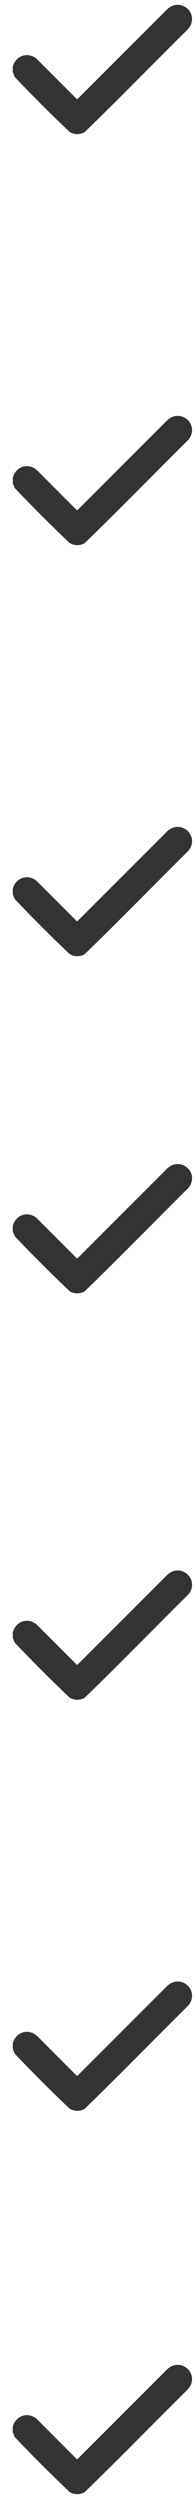 <svg width="15" height="192" viewBox="0 0 15 192" fill="none" xmlns="http://www.w3.org/2000/svg">
<path d="M0.983 5.55V5.119C1.211 4.273 2.138 3.943 2.827 4.526L5.895 7.597L5.946 7.621L12.841 0.731C13.871 -0.281 15.393 1.023 14.511 2.186C11.838 4.833 9.211 7.534 6.51 10.149C6.148 10.357 5.708 10.348 5.352 10.132C3.915 8.767 2.504 7.356 1.139 5.919L0.982 5.55H0.983Z" fill="#333333"/>
<path d="M0.983 37.118V36.688C1.211 35.841 2.138 35.511 2.827 36.095L5.895 39.166L5.946 39.189L12.841 32.299C13.871 31.288 15.393 32.591 14.511 33.754C11.838 36.401 9.211 39.102 6.51 41.717C6.148 41.925 5.708 41.916 5.352 41.7C3.915 40.335 2.504 38.924 1.139 37.487L0.982 37.118H0.983Z" fill="#333333"/>
<path d="M0.983 68.687V68.256C1.211 67.409 2.138 67.079 2.827 67.663L5.895 70.734L5.946 70.757L12.841 63.868C13.871 62.856 15.393 64.159 14.511 65.322C11.838 67.97 9.211 70.67 6.51 73.285C6.148 73.493 5.708 73.485 5.352 73.269C3.915 71.903 2.504 70.493 1.139 69.056L0.982 68.687H0.983Z" fill="#333333"/>
<path d="M0.983 94.58V94.149C1.211 93.302 2.138 92.972 2.827 93.556L5.895 96.627L5.946 96.65L12.841 89.761C13.871 88.749 15.393 90.052 14.511 91.216C11.838 93.863 9.211 96.563 6.51 99.178C6.148 99.386 5.708 99.378 5.352 99.162C3.915 97.796 2.504 96.385 1.139 94.949L0.982 94.58H0.983Z" fill="#333333"/>
<path d="M0.983 125.793V125.362C1.211 124.516 2.138 124.186 2.827 124.769L5.895 127.84L5.946 127.864L12.841 120.974C13.871 119.962 15.393 121.266 14.511 122.429C11.838 125.076 9.211 127.777 6.51 130.392C6.148 130.6 5.708 130.591 5.352 130.375C3.915 129.01 2.504 127.599 1.139 126.162L0.982 125.793H0.983Z" fill="#333333"/>
<path d="M0.983 157.362V156.931C1.211 156.084 2.138 155.754 2.827 156.338L5.895 159.409L5.946 159.432L12.841 152.543C13.871 151.531 15.393 152.834 14.511 153.997C11.838 156.645 9.211 159.345 6.51 161.96C6.148 162.168 5.708 162.16 5.352 161.943C3.915 160.578 2.504 159.167 1.139 157.73L0.982 157.362H0.983Z" fill="#333333"/>
<path d="M0.983 186.802V186.371C1.211 185.524 2.138 185.194 2.827 185.778L5.895 188.849L5.946 188.872L12.841 181.983C13.871 180.971 15.393 182.274 14.511 183.437C11.838 186.085 9.211 188.785 6.51 191.4C6.148 191.608 5.708 191.6 5.352 191.383C3.915 190.018 2.504 188.607 1.139 187.171L0.982 186.802H0.983Z" fill="#333333"/>
</svg>
